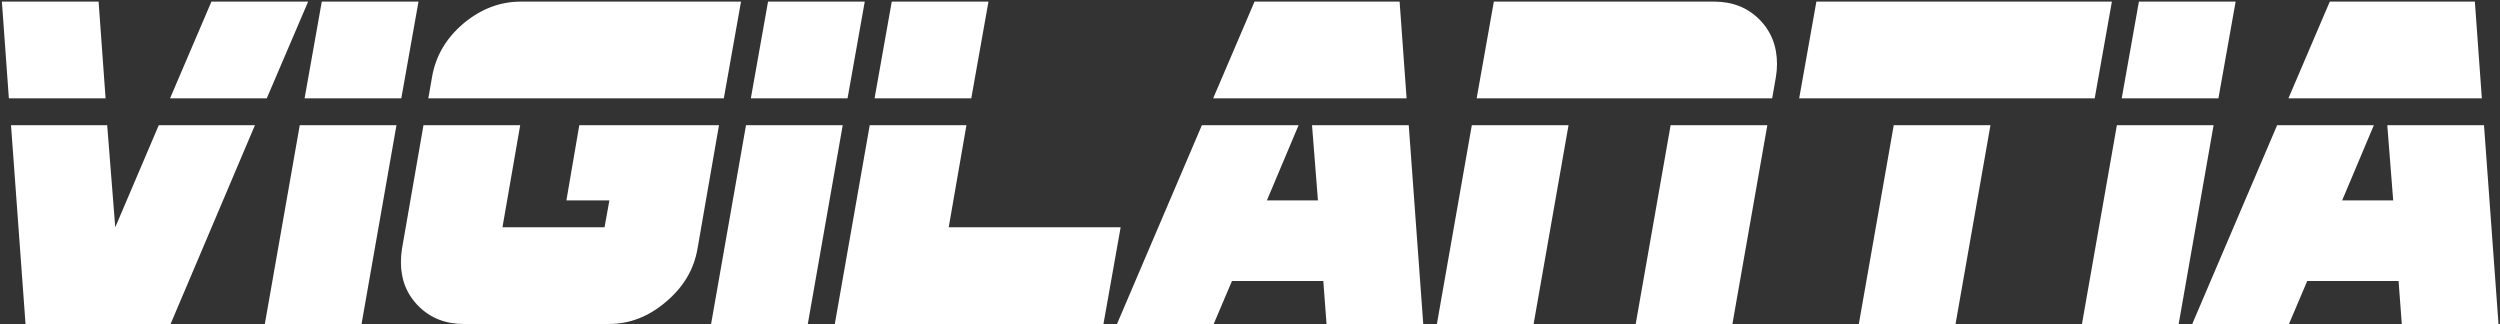 <svg width="1034" height="134" viewBox="0 0 1034 134" fill="none" xmlns="http://www.w3.org/2000/svg">
<rect x="0" y="0" width="1034" height="134" fill="#333333" stroke="none"/>
<path d="M127.444 0.667L110.333 40.667H70.333L87.444 0.667H127.444ZM43.667 40.667H3.667L0.778 0.667H40.778L43.667 40.667ZM105.444 51.778L70.556 134H10.556L4.556 51.778H44.333L47.667 94L65.667 51.778H105.444ZM173.091 0.667L165.98 40.667H125.98L133.091 0.667H173.091ZM163.98 51.778L149.536 134H109.536L123.98 51.778H163.98ZM306.485 0.667L299.374 40.667H177.152L178.707 31.778C180.189 23.185 184.485 15.852 191.596 9.778C198.856 3.704 206.782 0.667 215.374 0.667H306.485ZM297.374 51.778L288.485 102.889C287.004 111.481 282.633 118.815 275.374 124.889C268.263 130.963 260.411 134 251.819 134H191.819C184.263 134 178.041 131.556 173.152 126.667C168.263 121.778 165.819 115.704 165.819 108.444C165.819 106.519 165.967 104.667 166.263 102.889L175.152 51.778H215.152L207.819 94H250.041L252.041 82.889H234.263L239.596 51.778H297.374ZM357.661 0.667L350.55 40.667H310.55L317.661 0.667H357.661ZM348.55 51.778L334.106 134H294.106L308.55 51.778H348.55ZM408.833 0.667L401.722 40.667H361.722L368.833 0.667H408.833ZM463.5 94L456.389 134H345.278L359.722 51.778H399.722L392.389 94H463.5ZM581.766 40.667H501.766L518.877 0.667H578.877L581.766 40.667ZM588.655 134H548.655L547.321 116.222H509.543L501.988 134H461.988L497.099 51.778H526.877C533.395 51.778 536.803 51.778 537.099 51.778L523.988 82.889H545.099L542.655 51.778H582.655L588.655 134ZM734.968 26.444C734.968 28.222 734.82 30 734.523 31.778L732.968 40.667H610.746L617.857 0.667H708.968C716.523 0.667 722.746 3.111 727.635 8C732.523 12.889 734.968 19.037 734.968 26.444ZM730.968 51.778L716.523 134H676.523L690.968 51.778H730.968ZM648.746 51.778L634.301 134H594.301L608.746 51.778H648.746ZM873.477 0.667L866.366 40.667H744.144L751.255 0.667H873.477ZM823.255 51.778L808.811 134H768.811L783.255 51.778H823.255ZM924.654 0.667L917.543 40.667H877.543L884.654 0.667H924.654ZM915.543 51.778L901.098 134H861.098L875.543 51.778H915.543ZM1026.49 40.667H946.492L963.603 0.667H1023.6L1026.49 40.667ZM1033.38 134H993.381L992.048 116.222H954.27L946.714 134H906.714L941.826 51.778H971.603C978.122 51.778 981.529 51.778 981.826 51.778L968.714 82.889H989.826L987.381 51.778H1027.38L1033.38 134Z" fill="white"/>
</svg>
